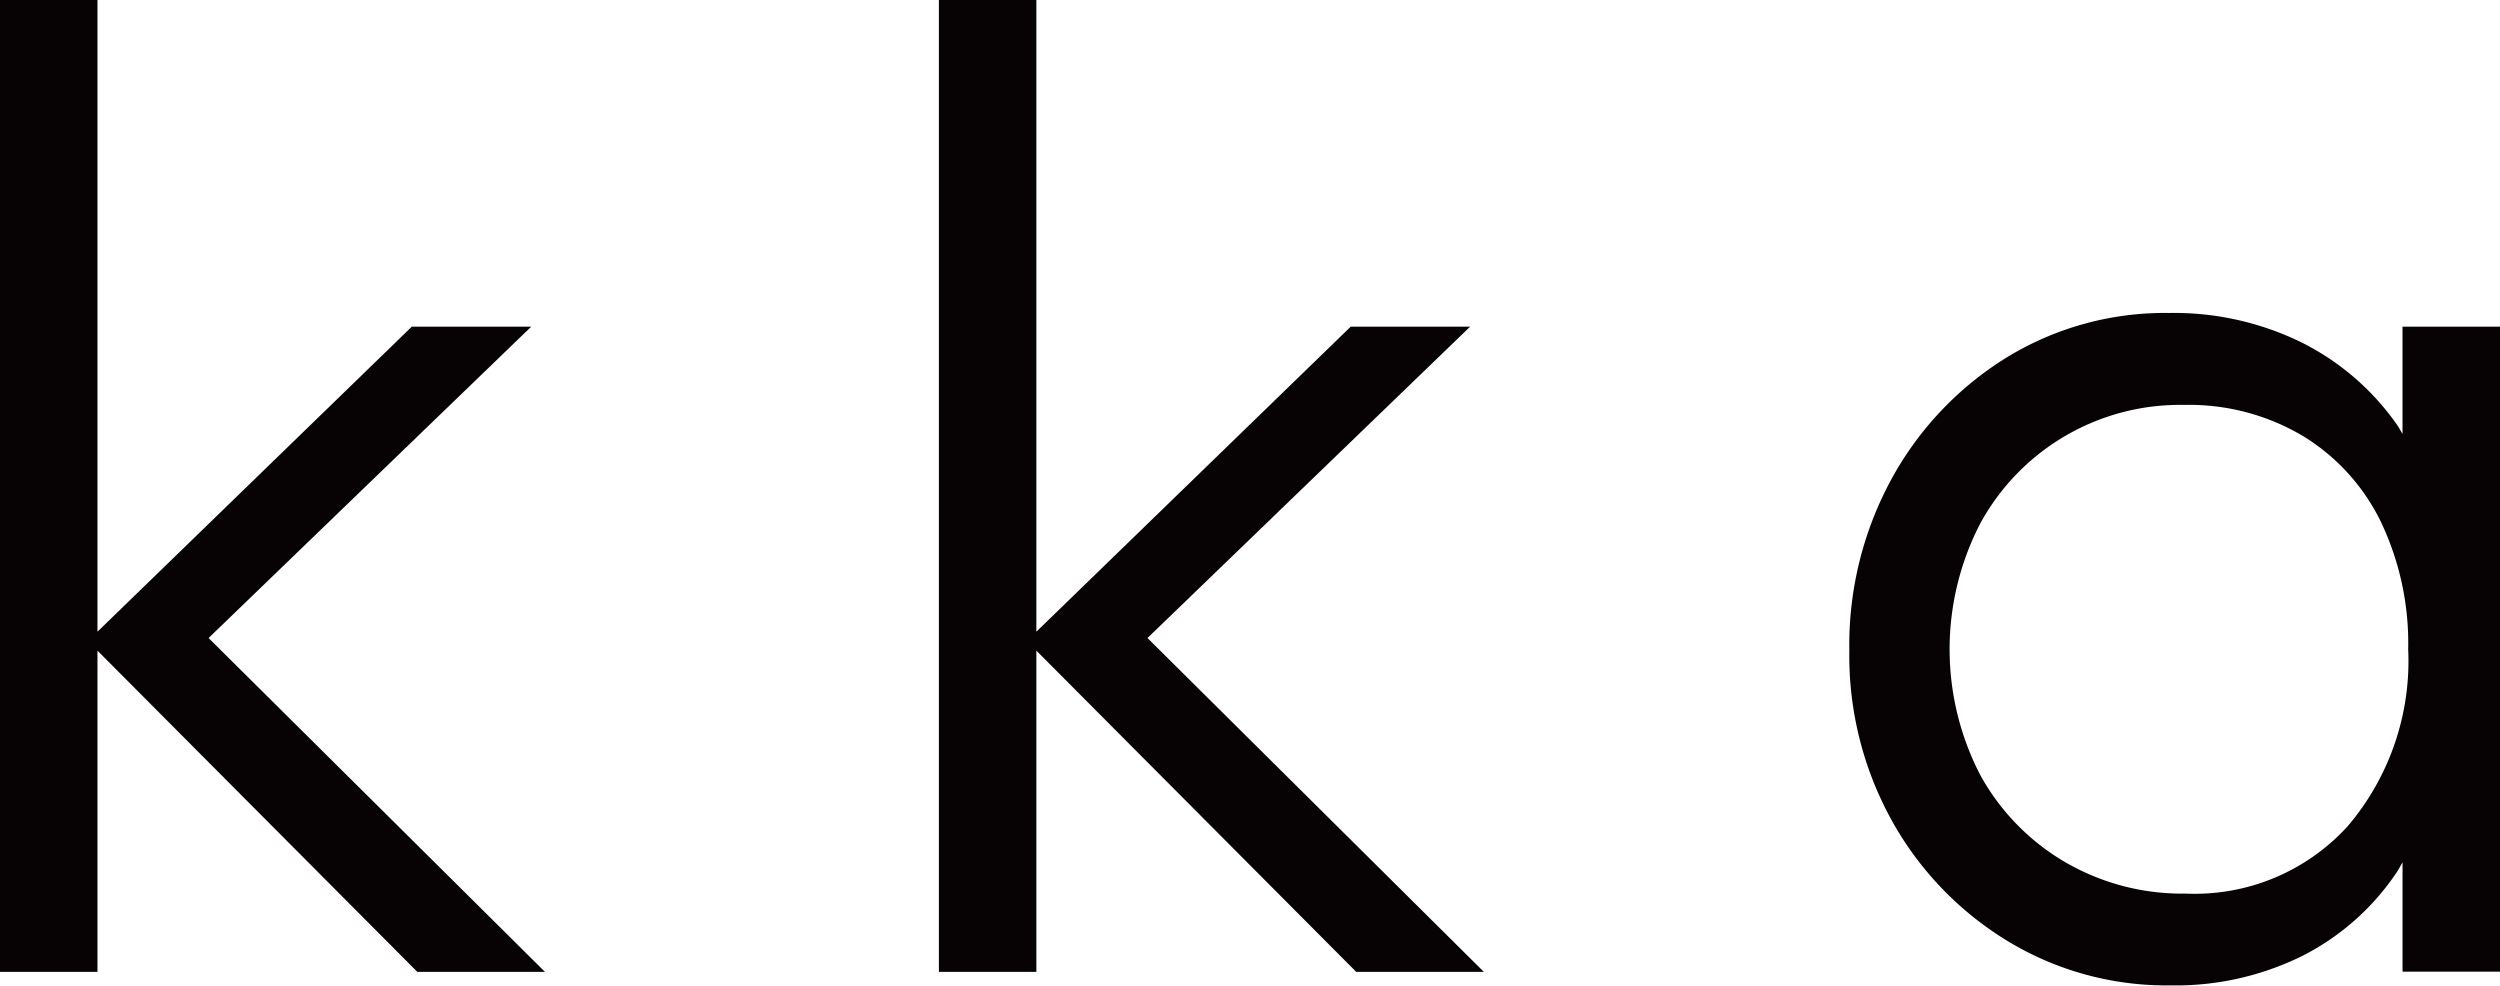 <svg xmlns="http://www.w3.org/2000/svg" width="97.292" height="38.354" viewBox="0 0 97.292 38.354"><g transform="translate(16005.971 10281.187)"><path d="M178.241,359.376h-4.647l-12.233,11.87V346.663h-3.793v37.821h3.793v-12.5l12.446,12.5h4.968l-13.09-12.991Z" transform="translate(-16163.539 -10627.85)" fill="#070304"/><path d="M200.686,359.376h-4.647l-12.233,11.87V346.663h-3.793v37.821h3.793v-12.5l12.446,12.5h4.968l-13.09-12.991Z" transform="translate(-16149.445 -10627.85)" fill="#070304"/><path d="M223,358.851c-.073-.117-.133-.241-.213-.353a9.961,9.961,0,0,0-3.713-3.205,11.266,11.266,0,0,0-5.154-1.148,11.784,11.784,0,0,0-6.331,1.735,12.725,12.725,0,0,0-4.461,4.7,13.513,13.513,0,0,0-1.656,6.7,13.257,13.257,0,0,0,1.656,6.624,12.7,12.7,0,0,0,4.488,4.674,11.912,11.912,0,0,0,6.356,1.735,11.106,11.106,0,0,0,5.13-1.148,9.693,9.693,0,0,0,3.658-3.232c.09-.13.16-.273.241-.407v4.254h3.793V354.679H223Zm-2.137,15.272a8.051,8.051,0,0,1-6.3,2.618,9.061,9.061,0,0,1-4.7-1.229,8.9,8.9,0,0,1-3.285-3.365,10.64,10.64,0,0,1,0-9.83,8.853,8.853,0,0,1,7.931-4.594,8.676,8.676,0,0,1,4.6,1.2,8.026,8.026,0,0,1,3.044,3.339,10.993,10.993,0,0,1,1.068,4.968A9.918,9.918,0,0,1,220.863,374.123Z" transform="translate(-16135.473 -10623.152)" fill="#070304"/></g></svg>